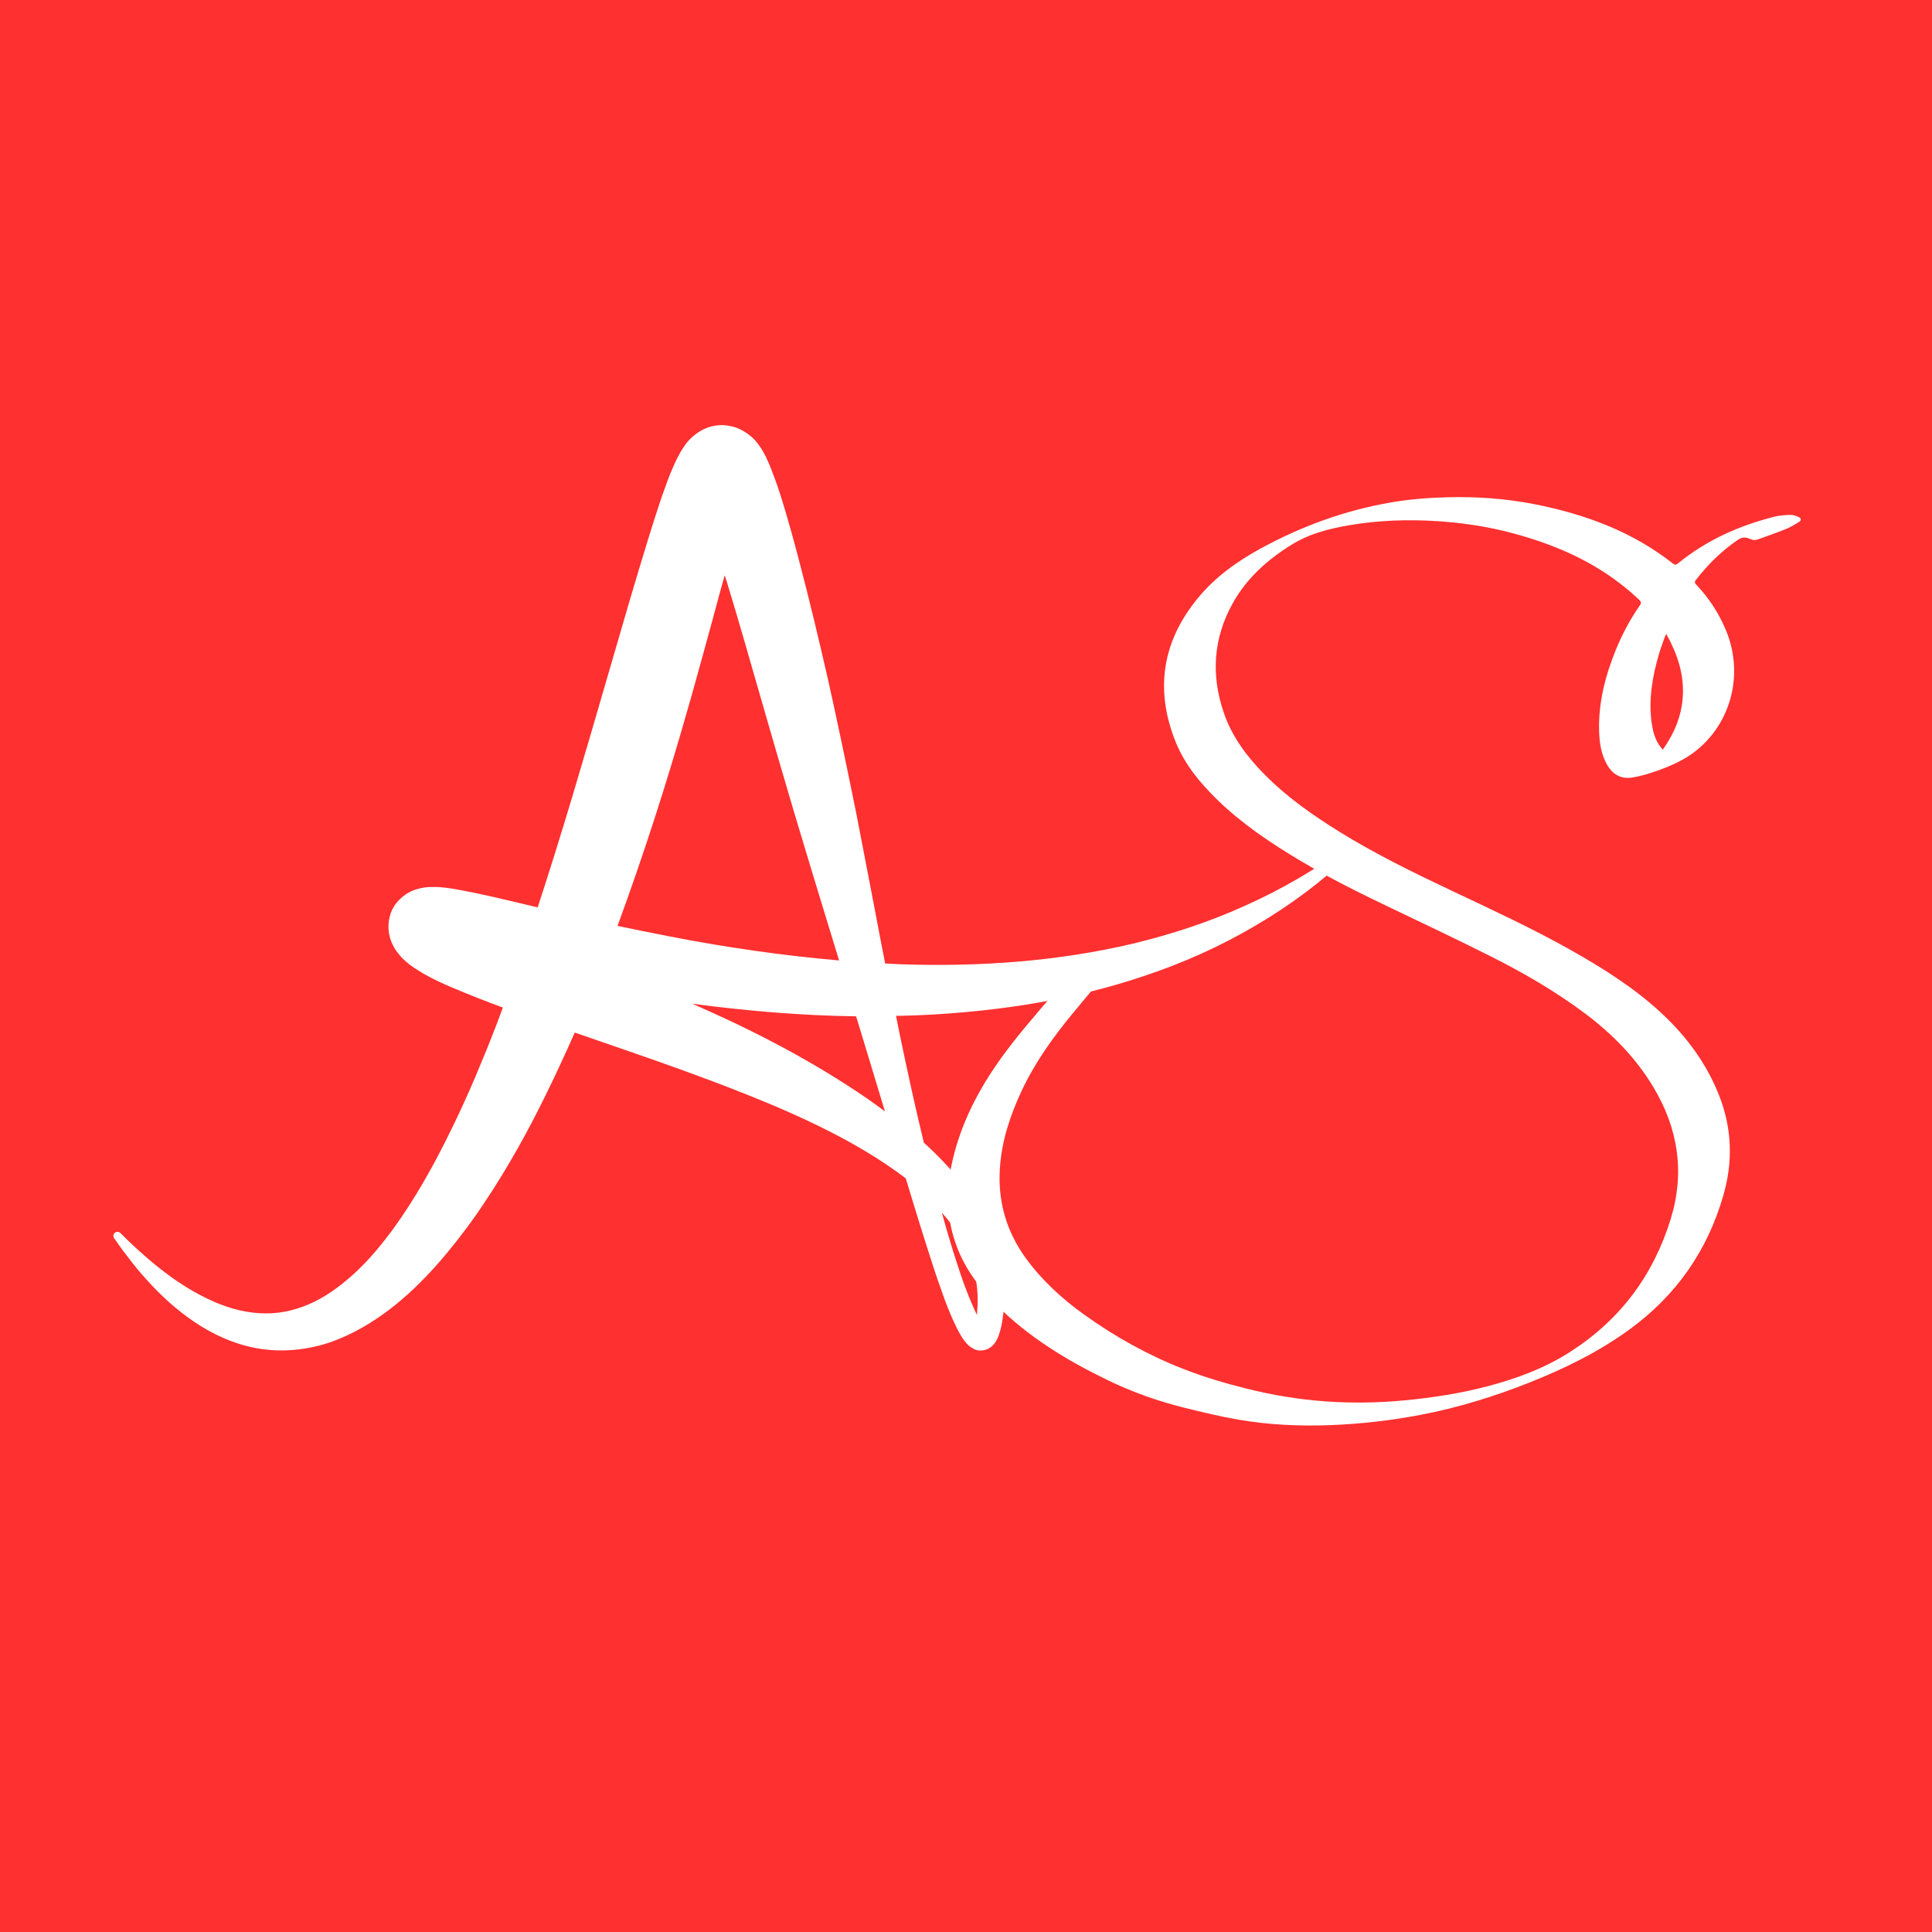 <?xml version="1.0" encoding="UTF-8"?>
<svg xmlns="http://www.w3.org/2000/svg" xmlns:xlink="http://www.w3.org/1999/xlink" width="400" zoomAndPan="magnify" viewBox="0 0 300 300" height="400" preserveAspectRatio="xMidYMid meet" version="1.0">
  <defs>
    <clipPath id="6df98c0ad5">
      <path d="M 194.793 -22.742 C -40.023 -22.742 -230.383 54.598 -230.383 150 C -230.383 245.402 -40.023 322.742 194.793 322.742 C 429.609 322.742 619.965 245.402 619.965 150 C 619.965 54.598 429.609 -22.742 194.793 -22.742 Z M 194.793 -22.742 " clip-rule="nonzero"></path>
    </clipPath>
    <clipPath id="5908f6696f">
      <path d="M 0 0 L 300 0 L 300 300 L 0 300 Z M 0 0 " clip-rule="nonzero"></path>
    </clipPath>
    <clipPath id="6df3ae6f0e">
      <path d="M 194.793 -22.742 C -40.023 -22.742 -230.383 54.598 -230.383 150 C -230.383 245.402 -40.023 322.742 194.793 322.742 C 429.609 322.742 619.965 245.402 619.965 150 C 619.965 54.598 429.609 -22.742 194.793 -22.742 Z M 194.793 -22.742 " clip-rule="nonzero"></path>
    </clipPath>
    <clipPath id="0e093ab5f3">
      <rect x="0" width="300" y="0" height="300"></rect>
    </clipPath>
    <clipPath id="79cdf31a8c">
      <path d="M 17.523 66 L 210.273 66 L 210.273 209.984 L 17.523 209.984 Z M 17.523 66 " clip-rule="nonzero"></path>
    </clipPath>
    <clipPath id="01497fae81">
      <path d="M 147 77 L 280 77 L 280 222 L 147 222 Z M 147 77 " clip-rule="nonzero"></path>
    </clipPath>
    <clipPath id="30217e7f96">
      <path d="M 162.992 64.496 L 282.684 80.473 L 262.734 229.898 L 143.047 213.922 Z M 162.992 64.496 " clip-rule="nonzero"></path>
    </clipPath>
    <clipPath id="05668ad16a">
      <path d="M 162.992 64.496 L 282.684 80.473 L 262.734 229.898 L 143.047 213.922 Z M 162.992 64.496 " clip-rule="nonzero"></path>
    </clipPath>
  </defs>
  <rect x="-30" width="360" fill="#ffffff" y="-30" height="360" fill-opacity="1"></rect>
  <rect x="-30" width="360" fill="#ffffff" y="-30" height="360" fill-opacity="1"></rect>
  <g clip-path="url(#6df98c0ad5)">
    <g transform="matrix(1, 0, 0, 1, 0, 0)">
      <g clip-path="url(#0e093ab5f3)">
        <g clip-path="url(#5908f6696f)">
          <g clip-path="url(#6df3ae6f0e)">
            <rect x="-66" width="432" fill="#ff3030" height="432" y="-66" fill-opacity="1"></rect>
          </g>
        </g>
      </g>
    </g>
  </g>
  <g clip-path="url(#79cdf31a8c)">
    <path fill="#ffffff" d="M 210.059 131.574 C 209.859 131.293 209.461 131.254 209.18 131.453 C 204.18 135.094 198.859 138.176 193.297 140.656 C 187.738 143.176 181.977 145.055 176.059 146.496 C 164.254 149.297 152.094 150.137 139.973 149.734 C 139.133 149.695 138.293 149.656 137.453 149.617 C 136.934 147.055 136.453 144.496 135.973 141.934 L 134.211 132.773 C 133.613 129.734 133.051 126.652 132.414 123.613 C 131.172 117.531 129.891 111.41 128.531 105.332 C 127.133 99.25 125.691 93.172 124.09 87.09 C 123.293 84.051 122.453 80.969 121.492 77.848 C 121.012 76.289 120.492 74.727 119.812 73.008 C 119.652 72.566 119.453 72.129 119.25 71.648 C 119.051 71.168 118.812 70.688 118.453 70.047 C 118.25 69.727 118.051 69.406 117.73 68.969 C 117.652 68.848 117.57 68.727 117.449 68.609 C 117.332 68.488 117.25 68.367 117.09 68.207 C 116.93 68.047 116.812 67.926 116.57 67.727 C 116.371 67.566 116.133 67.367 115.812 67.168 C 115.492 66.969 115.133 66.727 114.531 66.488 C 114.09 66.289 113.129 66.047 112.25 66.008 C 111.371 66.008 110.609 66.129 109.969 66.367 C 109.41 66.566 108.852 66.848 108.57 67.047 C 108.172 67.289 107.93 67.488 107.691 67.688 C 107.449 67.887 107.332 68.008 107.129 68.207 C 106.969 68.367 106.852 68.488 106.73 68.648 C 106.609 68.77 106.531 68.887 106.449 69.008 C 105.809 69.887 105.531 70.449 105.25 70.969 C 104.969 71.488 104.77 71.969 104.57 72.406 C 104.168 73.289 103.852 74.09 103.57 74.887 C 102.969 76.488 102.449 78.008 101.969 79.527 C 100.969 82.57 100.09 85.57 99.168 88.57 C 98.25 91.57 97.41 94.531 96.527 97.531 L 93.93 106.453 C 90.57 118.051 87.207 129.574 83.488 140.895 L 76.688 139.293 C 75.129 138.934 73.605 138.613 71.926 138.293 C 71.086 138.133 70.246 137.973 69.285 137.855 C 68.805 137.812 68.285 137.734 67.688 137.734 C 67.367 137.734 67.047 137.734 66.605 137.734 C 66.168 137.773 65.727 137.812 64.926 138.016 C 64.527 138.133 64.086 138.254 63.445 138.613 C 63.125 138.773 62.805 139.016 62.406 139.336 C 62.047 139.656 61.645 140.055 61.285 140.574 C 60.926 141.094 60.688 141.695 60.527 142.293 C 60.367 142.895 60.324 143.453 60.324 143.934 C 60.324 144.895 60.527 145.535 60.688 146.016 C 60.766 146.254 60.848 146.453 60.965 146.656 C 61.086 146.895 61.164 147.055 61.246 147.215 C 61.324 147.375 61.445 147.535 61.566 147.695 C 61.645 147.816 61.766 147.934 61.848 148.055 C 62.207 148.535 62.527 148.855 62.848 149.137 C 63.445 149.695 63.965 150.055 64.445 150.375 C 64.926 150.695 65.367 150.934 65.805 151.215 C 67.488 152.176 69.047 152.855 70.566 153.496 C 73.125 154.574 75.605 155.535 78.086 156.457 C 77.766 157.297 77.449 158.176 77.129 159.016 C 76.047 161.855 74.887 164.656 73.727 167.418 C 72.527 170.219 71.285 172.938 69.965 175.617 C 67.328 181.02 64.406 186.219 61.004 190.898 C 59.285 193.219 57.445 195.461 55.406 197.379 C 53.363 199.301 51.164 200.98 48.805 202.141 C 46.406 203.301 43.844 203.98 41.203 203.941 C 38.523 203.941 35.805 203.262 33.164 202.102 C 30.523 200.941 27.961 199.379 25.562 197.539 C 24.363 196.621 23.164 195.66 22.043 194.621 C 20.883 193.621 19.762 192.539 18.684 191.461 C 18.48 191.258 18.16 191.219 17.883 191.379 C 17.602 191.578 17.523 191.98 17.723 192.258 C 18.602 193.578 19.562 194.82 20.523 196.059 C 21.48 197.301 22.562 198.5 23.641 199.66 C 25.844 201.98 28.324 204.141 31.164 205.902 C 34.004 207.66 37.242 209.02 40.805 209.5 C 44.324 209.98 48.043 209.543 51.406 208.383 C 54.766 207.18 57.805 205.379 60.527 203.301 C 63.246 201.219 65.645 198.859 67.848 196.379 C 70.047 193.898 72.047 191.301 73.926 188.66 C 75.766 185.98 77.527 183.258 79.129 180.5 C 80.77 177.738 82.289 174.898 83.727 172.059 C 85.168 169.219 86.527 166.336 87.848 163.457 C 88.328 162.418 88.77 161.375 89.25 160.336 C 91.891 161.258 94.488 162.137 97.129 163.059 C 102.93 165.059 108.691 167.098 114.371 169.336 C 120.012 171.539 125.613 173.938 130.891 176.777 C 134.293 178.617 137.613 180.66 140.652 182.98 C 142.094 187.777 143.574 192.578 145.133 197.34 C 145.613 198.82 146.176 200.301 146.695 201.82 C 147.254 203.301 147.855 204.781 148.613 206.301 C 148.812 206.699 149.016 207.062 149.254 207.461 C 149.496 207.859 149.773 208.262 150.215 208.742 C 150.453 208.98 150.734 209.223 151.293 209.5 C 151.535 209.621 151.934 209.742 152.336 209.699 C 152.734 209.699 153.215 209.582 153.535 209.383 C 154.215 208.98 154.453 208.582 154.656 208.262 C 154.855 207.941 154.977 207.66 155.055 207.422 C 155.414 206.422 155.574 205.582 155.695 204.742 C 155.816 203.902 155.895 203.102 155.977 202.262 C 156.094 200.539 156.016 198.82 155.734 197.141 C 155.453 195.461 155.016 193.781 154.375 192.18 C 153.773 190.578 152.973 189.059 152.094 187.617 C 151.215 186.18 150.254 184.82 149.215 183.5 C 147.453 181.297 145.492 179.297 143.453 177.418 C 142.055 171.699 140.812 165.938 139.613 160.137 C 139.453 159.336 139.293 158.535 139.133 157.734 C 139.414 157.734 139.734 157.734 140.012 157.734 C 146.375 157.578 152.734 157.016 159.016 156.055 C 165.297 155.055 171.535 153.617 177.578 151.574 C 183.617 149.574 189.457 146.977 194.938 143.734 C 200.418 140.535 205.5 136.734 210.02 132.332 C 210.219 132.172 210.262 131.812 210.059 131.574 Z M 107.852 76.488 C 107.852 76.527 107.891 76.57 107.93 76.609 C 107.93 76.609 107.93 76.609 107.93 76.57 C 107.809 76.488 107.809 76.488 107.852 76.488 Z M 106.77 110.172 C 107.648 107.172 108.449 104.172 109.289 101.172 C 110.129 98.172 110.93 95.172 111.73 92.211 C 112.012 91.25 112.25 90.289 112.531 89.328 C 112.652 89.648 112.73 89.969 112.852 90.328 C 114.652 96.172 116.332 102.133 118.051 108.09 C 119.77 114.051 121.492 120.012 123.25 125.934 C 124.133 128.895 125.051 131.895 125.934 134.855 L 128.652 143.773 L 130.293 149.137 C 121.453 148.375 112.609 147.094 103.809 145.375 C 101.168 144.855 98.531 144.336 95.891 143.773 C 99.969 132.652 103.57 121.453 106.77 110.172 Z M 67.406 148.656 C 67.367 148.656 67.328 148.656 67.328 148.656 C 67.285 148.656 67.328 148.656 67.406 148.656 Z M 107.488 155.855 C 115.891 156.977 124.41 157.695 132.934 157.816 L 134.094 161.617 L 137.414 172.578 C 136.492 171.898 135.574 171.219 134.652 170.578 C 126.012 164.656 116.852 159.938 107.488 155.855 Z M 152.855 206.02 C 152.855 206.02 152.816 206.02 152.855 206.02 C 152.855 206.062 152.855 206.062 152.855 206.02 Z M 150.055 194.02 C 151.254 196.539 151.855 199.301 151.812 202.102 C 151.812 202.781 151.734 203.5 151.695 204.18 C 151.133 203.02 150.613 201.781 150.133 200.539 C 149.574 199.141 149.094 197.66 148.613 196.219 C 148.133 194.781 147.695 193.301 147.254 191.82 C 146.895 190.66 146.574 189.461 146.254 188.301 C 146.855 188.98 147.414 189.66 147.934 190.379 C 148.734 191.539 149.453 192.738 150.055 194.02 Z M 150.055 194.02 " fill-opacity="1" fill-rule="nonzero"></path>
  </g>
  <g clip-path="url(#01497fae81)">
    <g clip-path="url(#30217e7f96)">
      <g clip-path="url(#05668ad16a)">
        <path fill="#ffffff" d="M 266.93 170.07 C 264.949 165.062 261.816 160.848 257.879 157.215 C 253.676 153.34 248.875 150.328 243.922 147.531 C 237.902 144.141 231.629 141.254 225.383 138.293 C 219.426 135.477 213.512 132.586 207.902 129.105 C 203.723 126.508 199.711 123.684 196.25 120.152 C 193.543 117.391 191.27 114.336 190.012 110.629 C 188.031 104.781 188.398 99.113 191.41 93.688 C 193.586 89.762 196.832 86.891 200.602 84.551 C 203.363 82.848 206.445 82.078 209.594 81.543 C 214.098 80.781 218.633 80.629 223.191 80.926 C 226.609 81.148 229.984 81.609 233.324 82.402 C 236.062 83.047 238.742 83.887 241.355 84.91 C 246.258 86.84 250.703 89.504 254.539 93.148 C 254.832 93.422 254.898 93.617 254.641 93.992 C 253.141 96.152 251.902 98.461 250.906 100.902 C 249.273 104.922 248.195 109.066 248.309 113.453 C 248.359 115.297 248.609 117.105 249.543 118.738 C 250.406 120.27 251.742 121.023 253.473 120.73 C 254.766 120.516 256.047 120.141 257.285 119.699 C 259.395 118.945 261.453 118.062 263.242 116.668 C 268.855 112.277 270.801 104.613 268.023 97.914 C 266.922 95.25 265.379 92.879 263.402 90.789 C 263.195 90.578 263.074 90.406 263.297 90.109 C 265.172 87.672 267.324 85.547 269.875 83.812 C 270.484 83.402 271.07 83.367 271.688 83.668 C 272.121 83.879 272.539 83.914 272.969 83.754 C 274.434 83.234 275.91 82.711 277.352 82.133 C 278.035 81.855 278.684 81.461 279.312 81.07 C 279.734 80.812 279.738 80.492 279.273 80.277 C 278.867 80.09 278.406 79.934 277.961 79.949 C 277.117 79.98 276.266 80.039 275.449 80.25 C 269.988 81.645 264.938 83.902 260.547 87.496 C 260.258 87.734 260.074 87.738 259.766 87.504 C 253.441 82.523 246.113 79.844 238.316 78.297 C 233.867 77.418 229.363 77.102 224.824 77.215 C 221.828 77.289 218.844 77.516 215.891 78.035 C 208.77 79.27 202.078 81.723 195.746 85.176 C 192.062 87.188 188.68 89.621 185.996 92.883 C 180.473 99.605 179.301 107.062 182.531 115.148 C 183.941 118.672 186.316 121.547 189.004 124.172 C 192.855 127.918 197.281 130.891 201.871 133.625 C 206.559 136.418 211.449 138.836 216.367 141.176 C 221.367 143.555 226.363 145.938 231.309 148.414 C 236.492 151.012 241.504 153.91 246.148 157.391 C 250.371 160.562 254.023 164.273 256.75 168.832 C 260.59 175.258 261.645 182.047 259.441 189.242 C 256.754 197.996 251.605 204.914 243.871 209.883 C 239.91 212.434 235.566 214.051 231.047 215.242 C 226.824 216.359 222.516 217.027 218.164 217.441 C 214.078 217.832 209.984 217.898 205.898 217.609 C 201.699 217.316 197.562 216.633 193.473 215.602 C 190.137 214.77 186.852 213.785 183.645 212.527 C 178.191 210.391 173.121 207.551 168.363 204.145 C 164.918 201.684 161.816 198.836 159.301 195.395 C 156.25 191.199 154.914 186.504 155.266 181.34 C 155.555 177.098 156.875 173.141 158.664 169.336 C 160.715 164.973 163.504 161.074 166.562 157.367 C 169.207 154.172 171.879 150.988 174.531 147.801 C 174.715 147.578 174.883 147.324 175.047 147.09 C 175.012 147.035 174.98 146.969 174.957 146.914 C 174.59 146.977 174.199 146.977 173.855 147.105 C 172.266 147.695 170.688 148.305 169.117 148.926 C 168.25 149.273 167.535 149.844 166.922 150.531 C 165.797 151.797 164.656 153.051 163.559 154.34 C 160.551 157.891 157.461 161.375 154.801 165.219 C 151.43 170.105 148.863 175.344 147.691 181.211 C 146.848 185.438 147.051 189.602 148.605 193.656 C 149.926 197.129 152.125 200.016 154.715 202.621 C 159.727 207.652 165.719 211.273 172.051 214.332 C 175.848 216.176 179.828 217.578 183.922 218.598 C 186.691 219.285 189.477 219.953 192.293 220.441 C 197.078 221.266 201.914 221.48 206.762 221.285 C 211.383 221.102 215.957 220.574 220.496 219.715 C 226.402 218.594 232.109 216.832 237.691 214.598 C 243.121 212.43 248.324 209.871 253.066 206.41 C 260.266 201.152 265.094 194.258 267.57 185.711 C 269.125 180.449 268.961 175.203 266.93 170.07 Z M 257.586 101.617 C 257.844 100.742 258.164 99.891 258.465 99.027 C 258.516 98.871 258.598 98.727 258.73 98.426 C 260.449 101.52 261.504 104.625 261.309 108.078 C 261.137 111.145 260.004 113.844 258.195 116.414 C 257.941 116.086 257.719 115.84 257.539 115.559 C 256.898 114.52 256.613 113.34 256.457 112.152 C 255.98 108.547 256.582 105.066 257.586 101.617 Z M 257.586 101.617 " fill-opacity="1" fill-rule="nonzero"></path>
      </g>
    </g>
  </g>
</svg>
